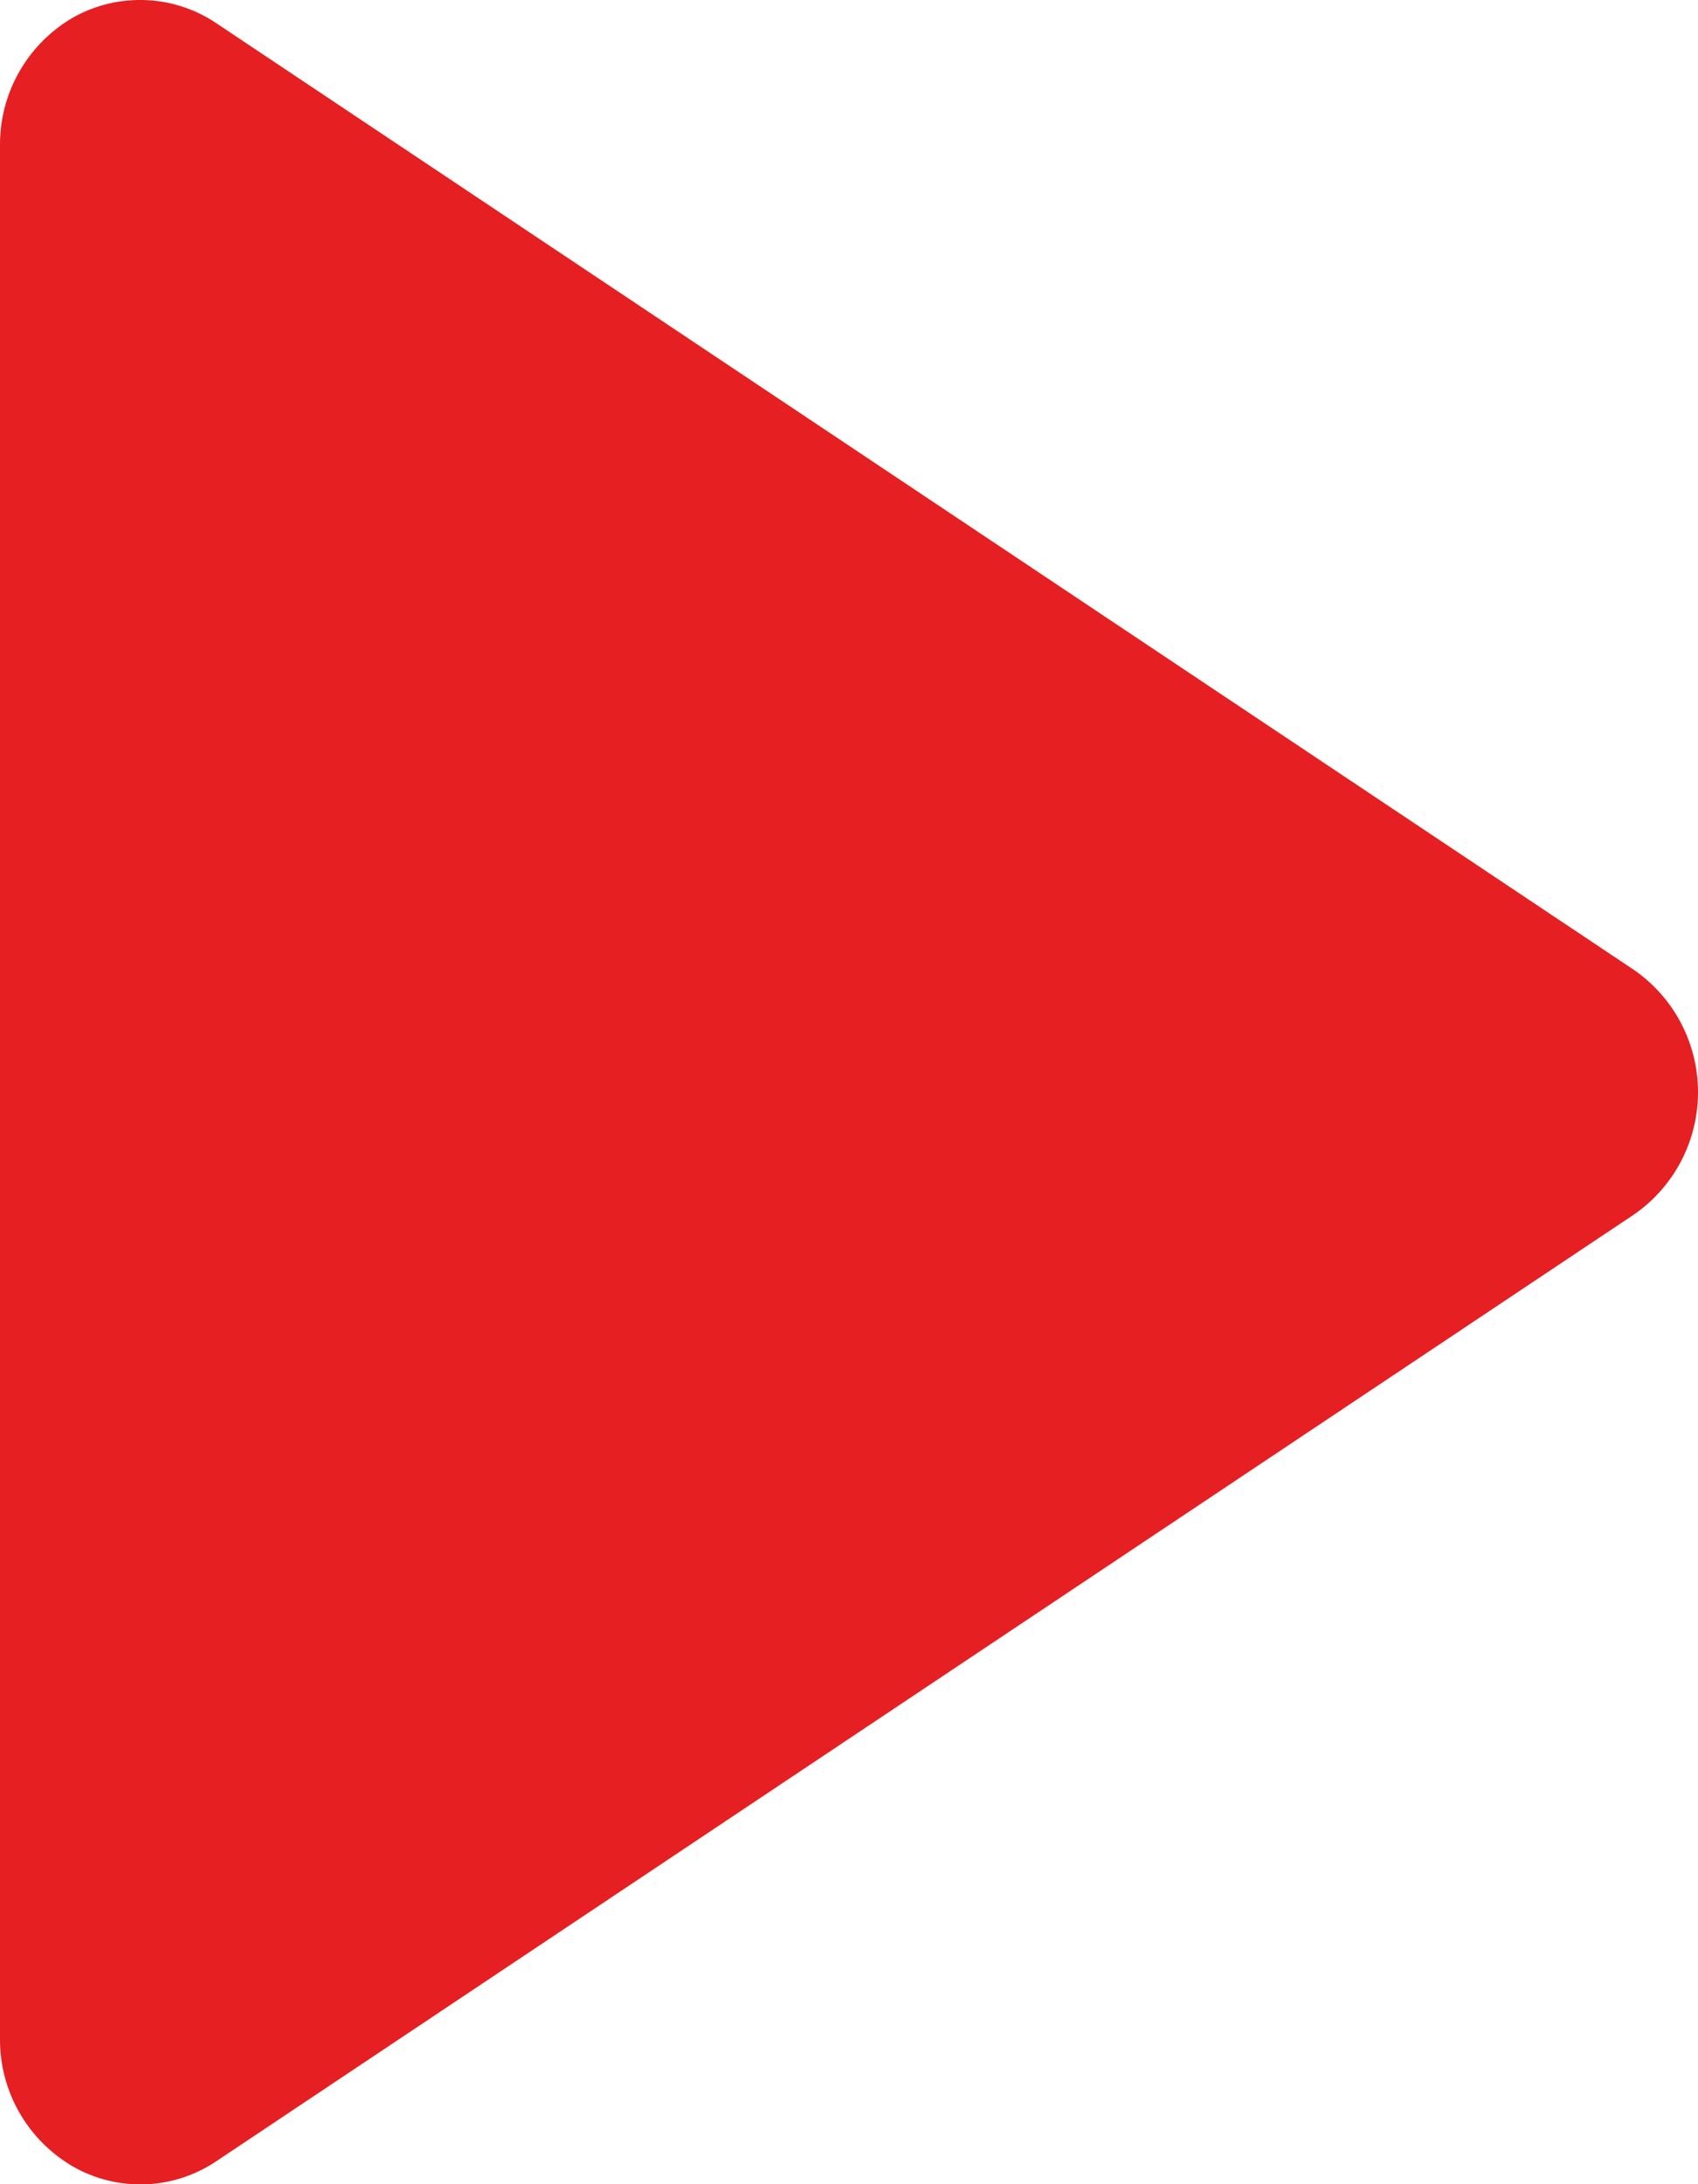 <svg xmlns="http://www.w3.org/2000/svg" width="14" height="18" viewBox="0 0 14 18">
  <path id="ouça_tribuna" d="M7.657,3.5a1.125,1.125,0,0,1,.626.191l11.686,7.8a1.226,1.226,0,0,1,0,2.02l-11.686,7.8a1.121,1.121,0,0,1-1.18.044A1.209,1.209,0,0,1,6.5,20.3V4.7a1.209,1.209,0,0,1,.6-1.054A1.123,1.123,0,0,1,7.657,3.5Z" transform="translate(-6.5 -3.5)" fill="#e61f22"/>
</svg>
